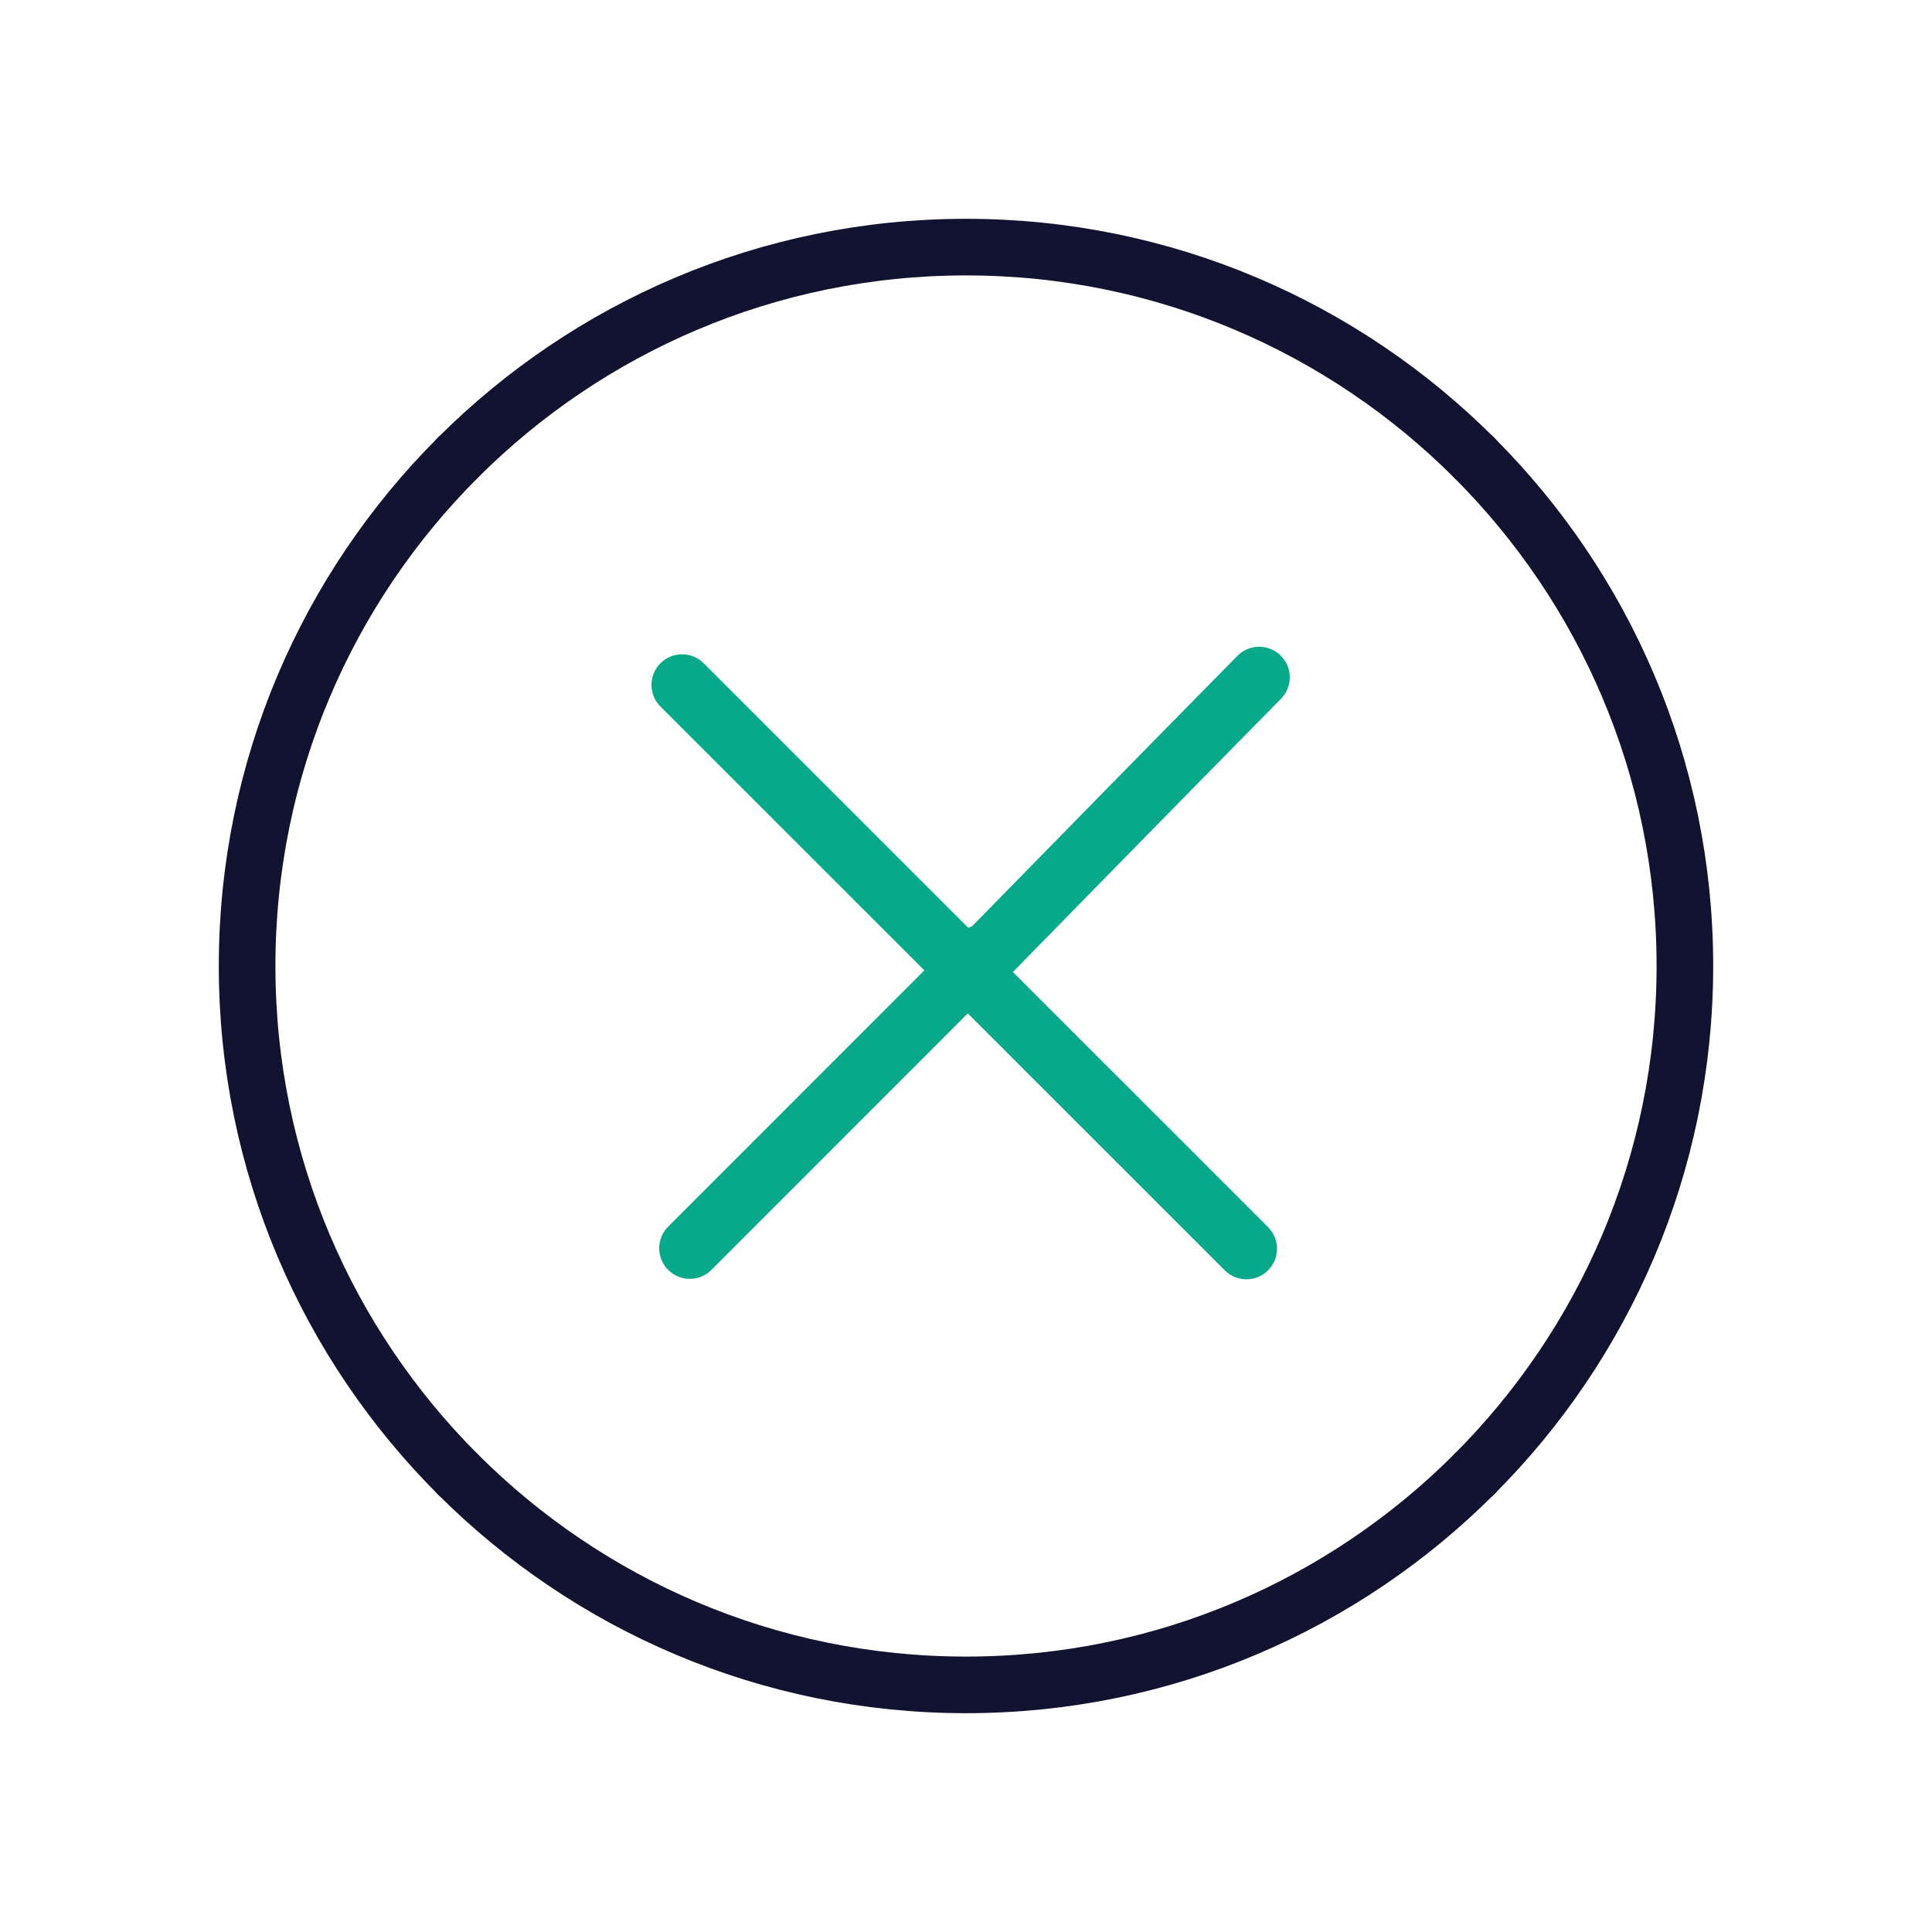 <svg xmlns="http://www.w3.org/2000/svg" width="430" height="430" style="width:100%;height:100%;transform:translate3d(0,0,0);content-visibility:visible" viewBox="0 0 430 430"><defs><clipPath id="a"><path d="M0 0h430v430H0z"/></clipPath><clipPath id="f"><path d="M0 0h430v430H0z"/></clipPath><clipPath id="e"><path d="M0 0h500v500H0z"/></clipPath><clipPath id="d"><path d="M0 0h430v430H0z"/></clipPath><clipPath id="c"><path d="M0 0h430v430H0z"/></clipPath><clipPath id="b"><path d="M0 0h430v430H0z"/></clipPath></defs><g fill="none" clip-path="url(#a)"><g clip-path="url(#b)" style="display:none"><g style="display:none"><path class="secondary"/><path class="secondary"/></g><path class="primary" style="display:none"/></g><g clip-path="url(#c)" style="display:none"><g style="display:none"><path class="secondary"/><path class="secondary"/></g><path class="primary" style="display:none"/></g><g clip-path="url(#d)" style="display:none"><g style="display:none"><path class="secondary"/><path class="secondary"/></g><path class="primary" style="display:none"/></g><g stroke-linecap="round" stroke-linejoin="round" clip-path="url(#e)" style="display:block" transform="translate(-35 -35)"><path stroke="#08A88A" stroke-width="13.614" d="m2.39 2.419-65.203-65.182" class="secondary" style="display:block" transform="translate(249.619 250.2)"/><path stroke="#08A88A" stroke-width="13.614" d="m2.39 2.419-65.203-65.182" class="secondary" style="display:block" transform="rotate(180 124.799 125.08)"/><path stroke="#08A88A" stroke-width="13.614" d="m2.22 4.249-65.374-65.353" class="secondary" style="display:block" transform="rotate(-90 249.648 .02)"/><path stroke="#08A88A" stroke-width="13.614" d="M1.008-.957c-21.893-21.416-45.715-44.764-65.444-64.204" class="secondary" style="display:block" transform="rotate(90 -.051 250.14)"/><path stroke="#121331" stroke-width="12.6" d="M-113.114-113.114C-84.152-142.076-44.152-160 0-160c0 0 0 0 0 0 44.152 0 84.152 17.924 113.114 46.886" class="primary" style="display:block" transform="translate(250 250)"/><path stroke="#121331" stroke-width="12.6" d="M-113.114-113.114C-84.152-142.076-44.152-160 0-160c0 0 0 0 0 0 44.152 0 84.152 17.924 113.114 46.886" class="primary" style="display:block" transform="rotate(90 0 250)"/><path stroke="#121331" stroke-width="12.6" d="M-113.114-113.114C-84.152-142.076-44.152-160 0-160c0 0 0 0 0 0 44.152 0 84.152 17.924 113.114 46.886" class="primary" style="display:block" transform="rotate(180 125 125)"/><path stroke="#121331" stroke-width="12.6" d="M-113.114-113.114C-84.152-142.076-44.152-160 0-160c0 0 0 0 0 0 44.152 0 84.152 17.924 113.114 46.886" class="primary" style="display:block" transform="rotate(-90 250 0)"/></g><g clip-path="url(#f)" style="display:none"><path class="primary" style="display:none"/><g style="display:none"><path class="secondary"/><path class="secondary"/></g></g></g></svg>
